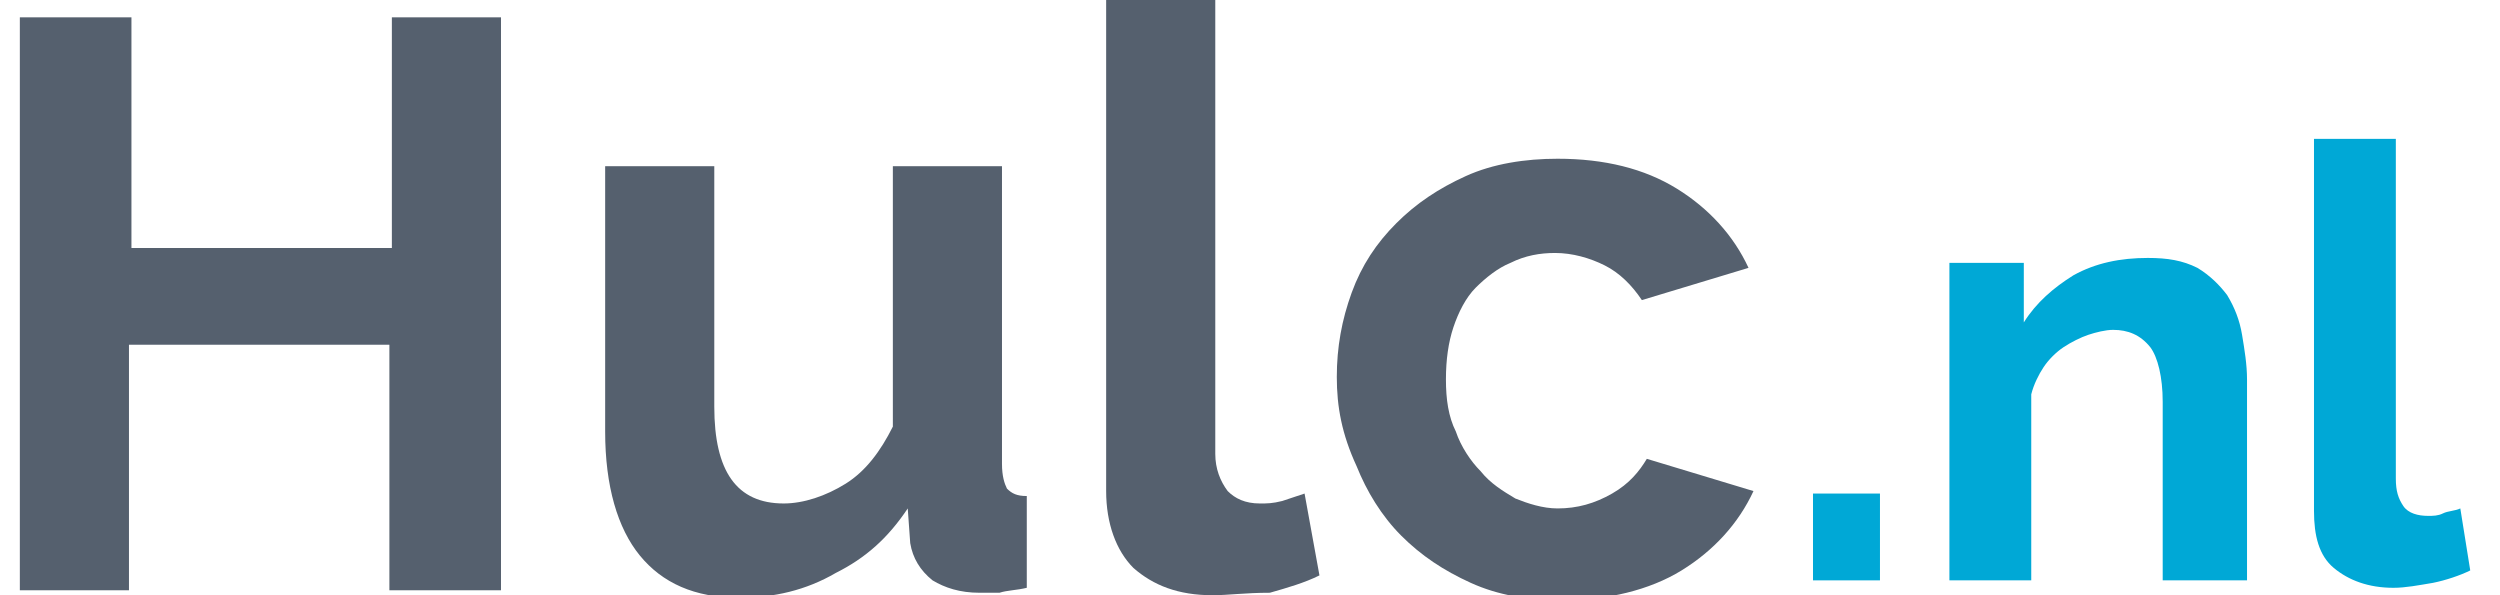 <?xml version="1.0" encoding="UTF-8"?> <!-- Generator: Adobe Illustrator 19.0.0, SVG Export Plug-In . SVG Version: 6.00 Build 0) --> <svg xmlns="http://www.w3.org/2000/svg" xmlns:xlink="http://www.w3.org/1999/xlink" id="Layer_1" x="0px" y="0px" viewBox="0 0 99.8 24" style="enable-background:new 0 0 99.8 24;" xml:space="preserve" height="20" width="84"> <style type="text/css"> .st0{fill:#55606E;} .st1{fill:#00A8D6;} </style> <g id="XMLID_166_"> <path id="XMLID_167_" class="st0" d="M19.7,0.7v23.1h-4.5v-9.9H4.7v9.9H0.3V0.7h4.5V10h10.5V0.7H19.7z"></path> <path id="XMLID_169_" class="st0" d="M29.3,24.1c-1.8,0-3.1-0.6-4-1.7c-0.9-1.1-1.4-2.8-1.4-5V6.7h4.4v9.7c0,2.6,0.9,3.9,2.8,3.9 c0.8,0,1.7-0.3,2.5-0.8c0.8-0.5,1.4-1.3,1.9-2.3V6.7h4.4v12c0,0.5,0.1,0.8,0.2,1c0.2,0.2,0.4,0.3,0.8,0.3v3.7 c-0.4,0.1-0.8,0.1-1.1,0.2c-0.3,0-0.6,0-0.8,0c-0.8,0-1.4-0.2-1.9-0.5c-0.5-0.4-0.8-0.9-0.9-1.5l-0.1-1.4c-0.8,1.2-1.7,2-2.9,2.6 C32,23.8,30.7,24.1,29.3,24.1z"></path> <path id="XMLID_171_" class="st0" d="M44.1,0h4.4v18.3c0,0.6,0.2,1.1,0.5,1.5c0.3,0.3,0.7,0.5,1.3,0.5c0.3,0,0.5,0,0.9-0.1 c0.3-0.1,0.6-0.2,0.9-0.3l0.6,3.3c-0.6,0.3-1.3,0.5-2,0.7C49.7,23.9,49,24,48.4,24c-1.4,0-2.4-0.4-3.2-1.1 c-0.7-0.7-1.1-1.8-1.1-3.1V0z"></path> <path id="XMLID_173_" class="st0" d="M53.4,15.2c0-1.2,0.2-2.3,0.6-3.4c0.4-1.1,1-2,1.8-2.8c0.8-0.8,1.7-1.4,2.8-1.9 c1.1-0.5,2.4-0.7,3.7-0.7c1.9,0,3.5,0.4,4.8,1.2c1.3,0.8,2.3,1.9,2.9,3.2l-4.3,1.3c-0.4-0.6-0.9-1.1-1.5-1.4 c-0.6-0.3-1.3-0.5-2-0.5c-0.6,0-1.2,0.1-1.8,0.4c-0.5,0.2-1,0.6-1.4,1c-0.4,0.4-0.7,1-0.9,1.6c-0.2,0.6-0.3,1.3-0.3,2.1 c0,0.8,0.1,1.5,0.4,2.1c0.2,0.6,0.6,1.2,1,1.6c0.4,0.5,0.9,0.8,1.4,1.1c0.5,0.2,1.1,0.4,1.7,0.4c0.8,0,1.5-0.2,2.2-0.6 c0.7-0.4,1.1-0.9,1.4-1.4l4.3,1.3c-0.6,1.3-1.6,2.4-2.9,3.2c-1.3,0.8-3,1.2-4.8,1.2c-1.4,0-2.6-0.2-3.7-0.7c-1.1-0.5-2-1.1-2.8-1.9 c-0.8-0.8-1.4-1.8-1.8-2.8C53.6,17.5,53.4,16.4,53.4,15.2z"></path> </g> <g id="XMLID_159_"> <path id="XMLID_160_" class="st1" d="M72.6,23.4v-3.5h2.7v3.5H72.6z"></path> <path id="XMLID_162_" class="st1" d="M90,23.4h-3.3v-7.2c0-1-0.2-1.8-0.5-2.2c-0.4-0.5-0.9-0.7-1.5-0.7c-0.3,0-0.7,0.1-1,0.2 c-0.3,0.1-0.7,0.3-1,0.5c-0.3,0.2-0.6,0.5-0.8,0.8c-0.2,0.3-0.4,0.7-0.5,1.1v7.5h-3.3V10.6h3V13c0.5-0.8,1.2-1.4,2-1.9 c0.9-0.5,1.9-0.7,3-0.7c0.8,0,1.4,0.1,2,0.4c0.5,0.3,0.9,0.7,1.2,1.1c0.3,0.5,0.5,1,0.6,1.6c0.1,0.6,0.2,1.2,0.2,1.8V23.4z"></path> <path id="XMLID_164_" class="st1" d="M92.8,5.6h3.3v13.7c0,0.5,0.1,0.8,0.3,1.1c0.2,0.3,0.6,0.4,1,0.4c0.2,0,0.4,0,0.6-0.1 c0.2-0.1,0.5-0.1,0.7-0.2l0.4,2.5c-0.4,0.2-1,0.4-1.5,0.5c-0.6,0.1-1.1,0.2-1.6,0.2c-1,0-1.8-0.3-2.4-0.8c-0.6-0.5-0.8-1.3-0.8-2.3 V5.6z"></path> </g> </svg> 